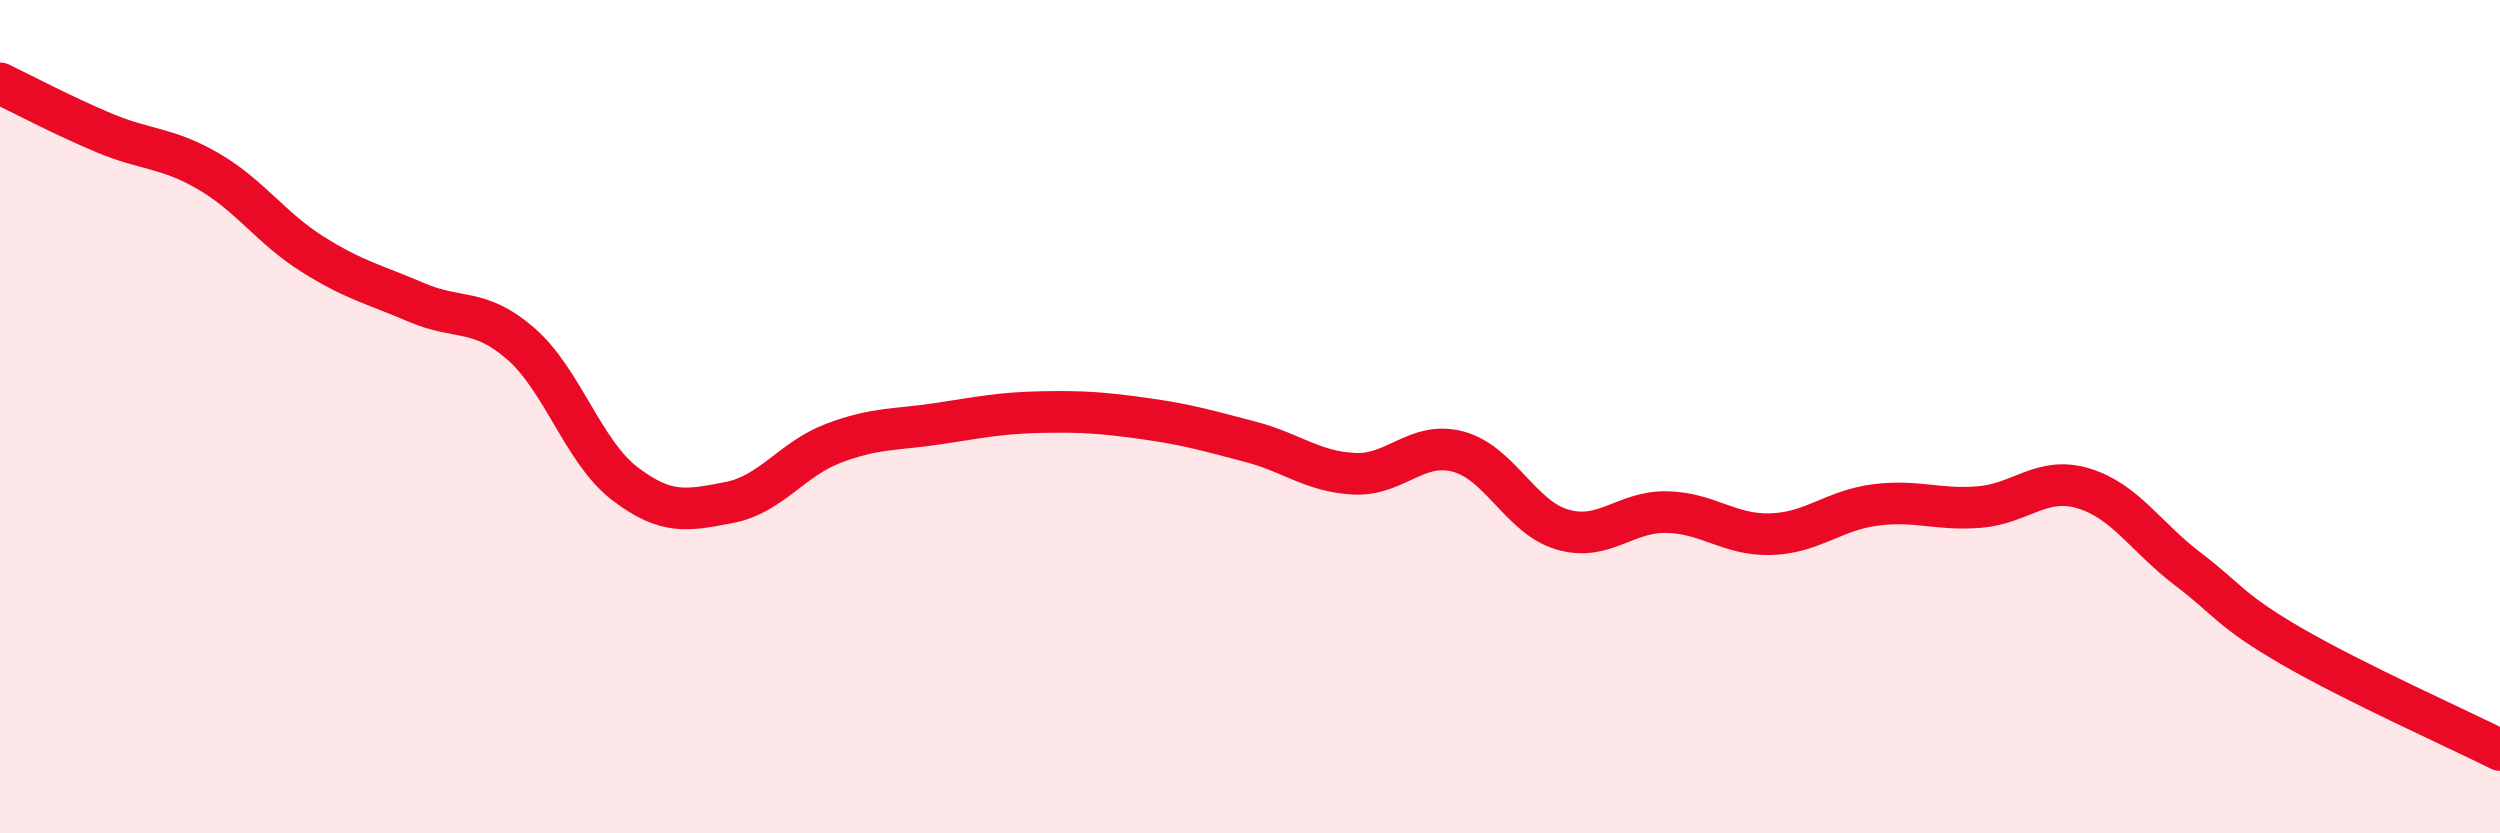 
    <svg width="60" height="20" viewBox="0 0 60 20" xmlns="http://www.w3.org/2000/svg">
      <path
        d="M 0,2 C 0.5,2.24 1.5,2.77 2.5,3.19 C 3.5,3.61 4,3.53 5,4.11 C 6,4.69 6.5,5.47 7.5,6.1 C 8.5,6.73 9,6.83 10,7.26 C 11,7.69 11.5,7.38 12.5,8.25 C 13.5,9.12 14,10.85 15,11.61 C 16,12.37 16.5,12.25 17.5,12.06 C 18.5,11.87 19,11.02 20,10.64 C 21,10.26 21.5,10.32 22.5,10.17 C 23.5,10.02 24,9.91 25,9.89 C 26,9.87 26.5,9.91 27.5,10.05 C 28.5,10.19 29,10.34 30,10.6 C 31,10.86 31.5,11.32 32.5,11.37 C 33.5,11.42 34,10.57 35,10.84 C 36,11.11 36.5,12.42 37.5,12.71 C 38.5,13 39,12.27 40,12.29 C 41,12.31 41.5,12.85 42.5,12.82 C 43.5,12.79 44,12.25 45,12.12 C 46,11.99 46.5,12.25 47.5,12.17 C 48.5,12.09 49,11.42 50,11.72 C 51,12.02 51.5,12.89 52.5,13.65 C 53.5,14.41 53.5,14.64 55,15.51 C 56.5,16.38 59,17.5 60,18L60 20L0 20Z"
        fill="#EB0A25"
        opacity="0.1"
        stroke-linecap="round"
        stroke-linejoin="round"
      />
      <path
        d="M 0,2 C 0.5,2.24 1.5,2.77 2.5,3.19 C 3.5,3.61 4,3.53 5,4.11 C 6,4.69 6.5,5.47 7.5,6.1 C 8.5,6.73 9,6.83 10,7.26 C 11,7.69 11.5,7.38 12.5,8.25 C 13.5,9.12 14,10.85 15,11.61 C 16,12.37 16.5,12.25 17.5,12.06 C 18.5,11.87 19,11.02 20,10.64 C 21,10.26 21.5,10.32 22.5,10.17 C 23.5,10.02 24,9.91 25,9.89 C 26,9.87 26.5,9.91 27.5,10.05 C 28.5,10.19 29,10.34 30,10.6 C 31,10.86 31.5,11.32 32.5,11.37 C 33.5,11.42 34,10.57 35,10.84 C 36,11.11 36.5,12.42 37.5,12.71 C 38.5,13 39,12.27 40,12.29 C 41,12.31 41.5,12.85 42.5,12.82 C 43.5,12.79 44,12.25 45,12.12 C 46,11.99 46.5,12.25 47.5,12.17 C 48.5,12.09 49,11.42 50,11.72 C 51,12.02 51.5,12.89 52.5,13.65 C 53.5,14.41 53.5,14.64 55,15.51 C 56.5,16.38 59,17.5 60,18"
        stroke="#EB0A25"
        stroke-width="1"
        fill="none"
        stroke-linecap="round"
        stroke-linejoin="round"
      />
    </svg>
  